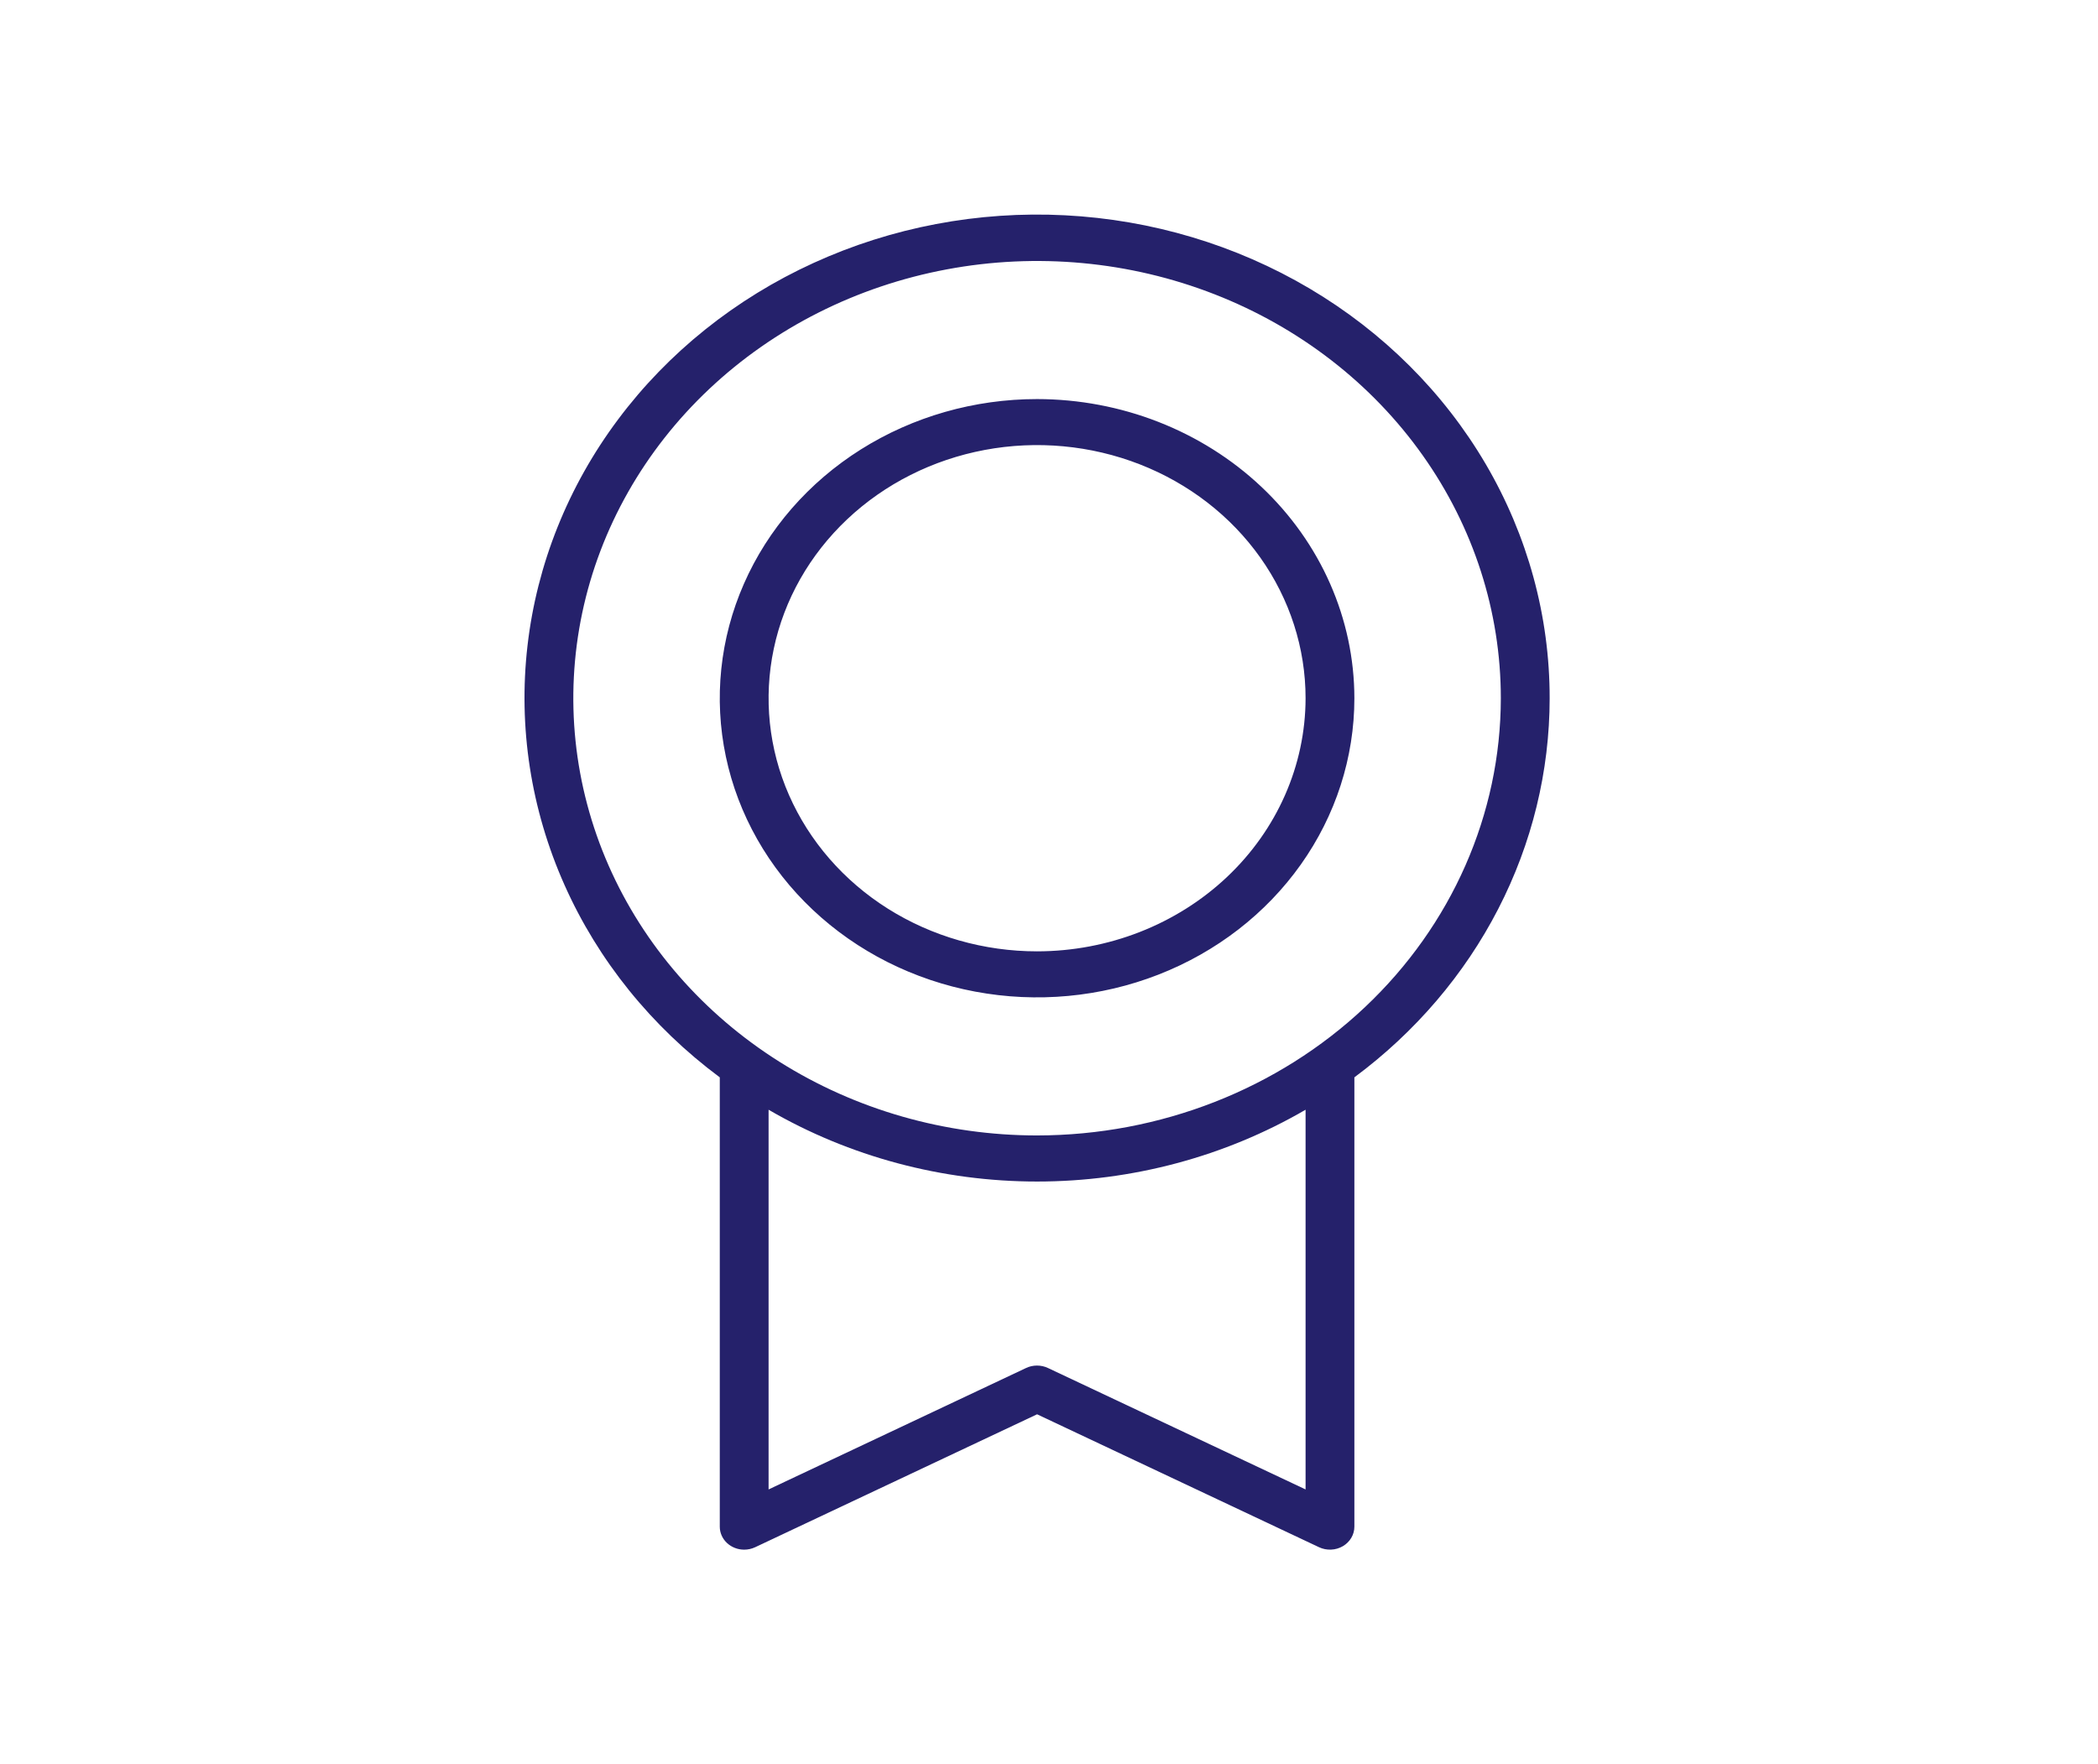 <?xml version="1.0" encoding="UTF-8"?> <svg xmlns="http://www.w3.org/2000/svg" width="88" height="74" viewBox="0 0 88 74" fill="none"> <path d="M65 29.287C65.003 25.851 64.08 22.472 62.318 19.465C60.555 16.459 58.011 13.924 54.924 12.098C51.837 10.273 48.309 9.217 44.671 9.03C41.033 8.843 37.404 9.531 34.125 11.029C30.846 12.527 28.024 14.786 25.925 17.594C23.826 20.402 22.519 23.667 22.126 27.082C21.732 30.497 22.266 33.95 23.677 37.117C25.087 40.285 27.329 43.062 30.191 45.189V64.035C30.191 64.291 30.298 64.536 30.49 64.717C30.682 64.898 30.943 65 31.214 65C31.373 65 31.53 64.965 31.672 64.899L43.5 59.322L55.33 64.899C55.486 64.972 55.659 65.006 55.834 64.998C56.008 64.991 56.177 64.941 56.325 64.855C56.473 64.768 56.595 64.648 56.68 64.504C56.765 64.361 56.809 64.199 56.809 64.035V45.189C59.361 43.295 61.425 40.88 62.843 38.125C64.262 35.371 64.999 32.349 65 29.287ZM54.762 62.474L43.956 57.38C43.813 57.312 43.657 57.278 43.497 57.278C43.338 57.278 43.181 57.312 43.039 57.38L32.238 62.474V46.547C35.623 48.516 39.522 49.559 43.5 49.559C47.477 49.559 51.377 48.516 54.762 46.547V62.474ZM43.5 47.626C39.653 47.626 35.892 46.55 32.693 44.535C29.494 42.52 27.001 39.656 25.528 36.305C24.056 32.954 23.671 29.266 24.421 25.709C25.172 22.151 27.025 18.884 29.745 16.319C32.466 13.754 35.932 12.007 39.705 11.3C43.478 10.592 47.39 10.955 50.944 12.343C54.499 13.731 57.537 16.082 59.674 19.098C61.812 22.114 62.952 25.659 62.952 29.287C62.947 34.149 60.896 38.811 57.249 42.249C53.602 45.687 48.657 47.621 43.5 47.626ZM43.5 16.739C40.868 16.739 38.294 17.475 36.106 18.853C33.917 20.232 32.211 22.192 31.204 24.485C30.196 26.777 29.933 29.3 30.446 31.735C30.96 34.169 32.227 36.404 34.089 38.159C35.95 39.914 38.322 41.109 40.903 41.593C43.485 42.078 46.161 41.829 48.593 40.879C51.025 39.93 53.104 38.321 54.566 36.258C56.029 34.194 56.809 31.768 56.809 29.287C56.806 25.96 55.402 22.77 52.907 20.418C50.412 18.066 47.029 16.742 43.5 16.739ZM43.5 39.904C41.273 39.904 39.095 39.281 37.243 38.115C35.391 36.948 33.948 35.29 33.095 33.35C32.243 31.41 32.02 29.275 32.455 27.215C32.889 25.156 33.962 23.264 35.537 21.779C37.112 20.294 39.118 19.283 41.303 18.873C43.487 18.463 45.752 18.674 47.81 19.477C49.868 20.281 51.626 21.642 52.864 23.388C54.101 25.134 54.762 27.187 54.762 29.287C54.758 32.102 53.571 34.8 51.46 36.791C49.348 38.781 46.486 39.901 43.5 39.904Z" fill="#25216B"></path> </svg> 